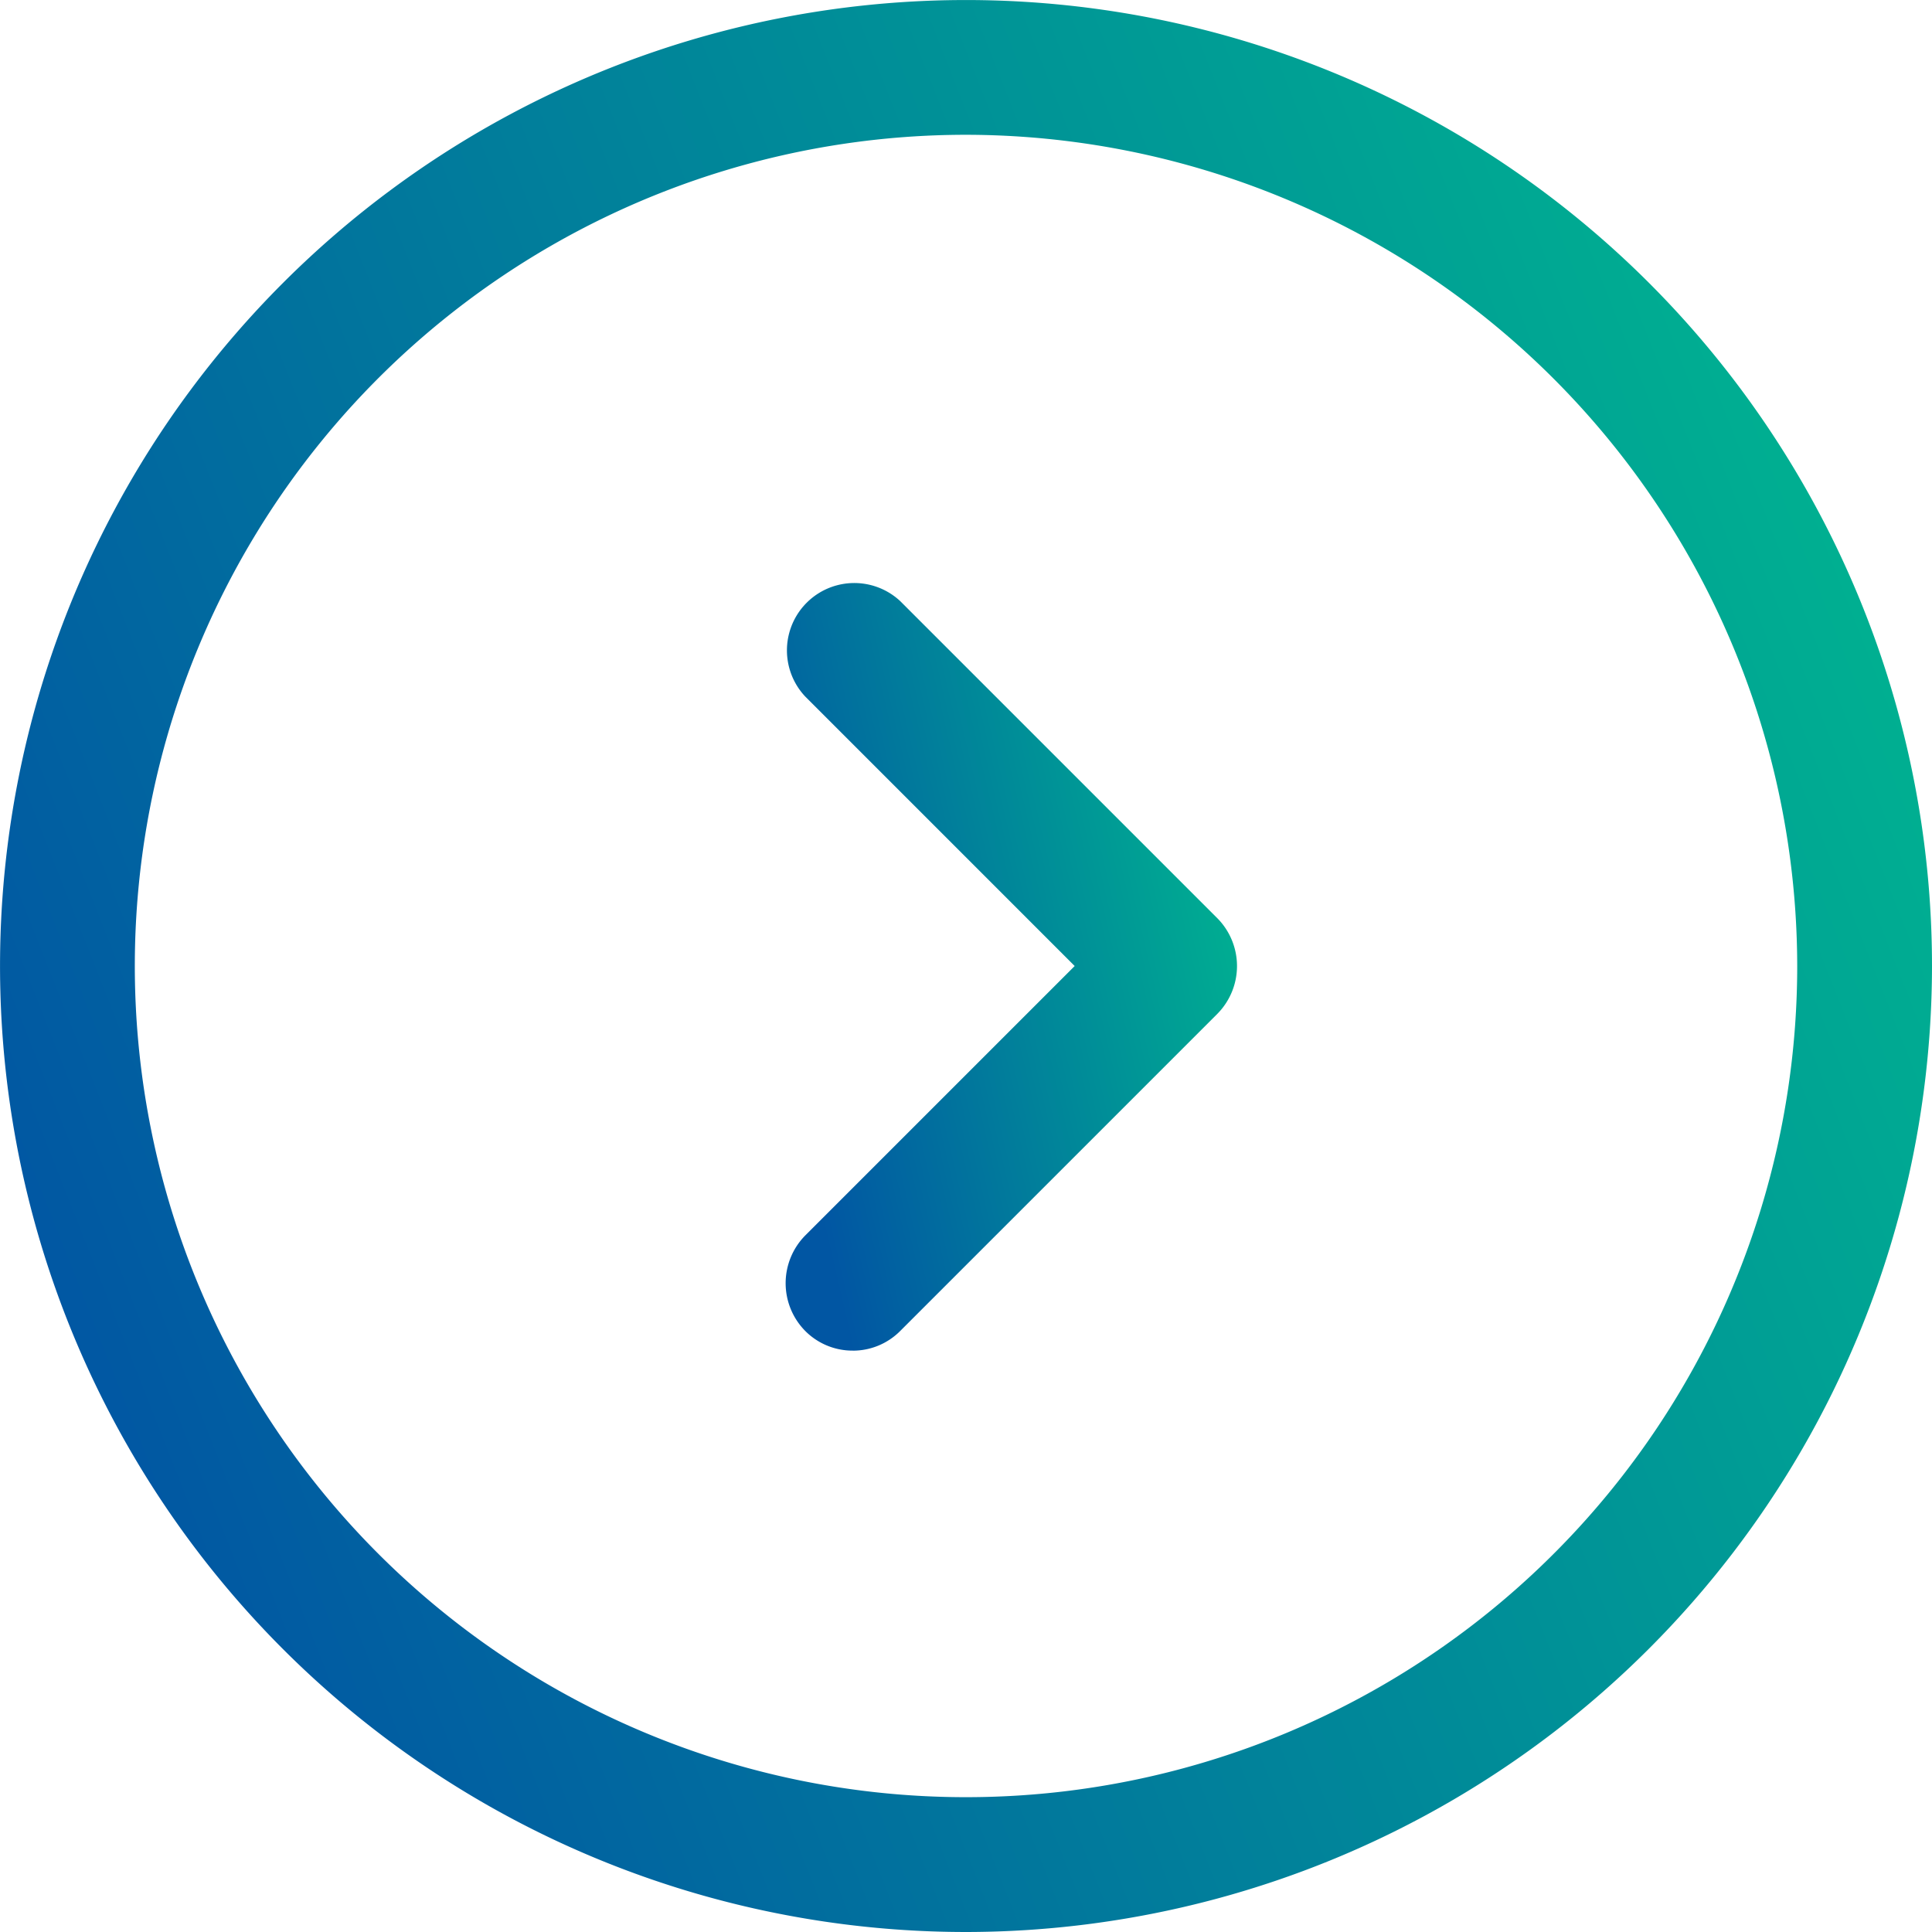 <?xml version="1.0" encoding="UTF-8"?>
<svg xmlns="http://www.w3.org/2000/svg" xmlns:xlink="http://www.w3.org/1999/xlink" id="right_arrow" data-name="right arrow" width="54.011" height="54.011" viewBox="0 0 54.011 54.011">
  <defs>
    <linearGradient id="linear-gradient" x1="1" y1="0.233" x2="0" y2="0.628" gradientUnits="objectBoundingBox">
      <stop offset="0" stop-color="#00b590"></stop>
      <stop offset="1" stop-color="#0156a3"></stop>
    </linearGradient>
  </defs>
  <path id="Path_185" data-name="Path 185" d="M28.255,55.261A27.005,27.005,0,1,1,55.261,28.255,27.028,27.028,0,0,1,28.255,55.261Zm0-50.243A23.237,23.237,0,1,0,51.493,28.255,23.265,23.265,0,0,0,28.255,5.018Z" transform="translate(-1.25 -1.25)" fill="url(#linear-gradient)"></path>
  <path id="Path_186" data-name="Path 186" d="M11.87,29.22a1.863,1.863,0,0,1-1.331-.553,1.9,1.9,0,0,1,0-2.663l7.536-7.536-7.536-7.537A1.883,1.883,0,0,1,13.2,8.269l8.868,8.868a1.9,1.9,0,0,1,0,2.663L13.2,28.668a1.863,1.863,0,0,1-1.331.553Z" transform="translate(11.969 8.538)" fill="url(#linear-gradient)"></path>
</svg>
